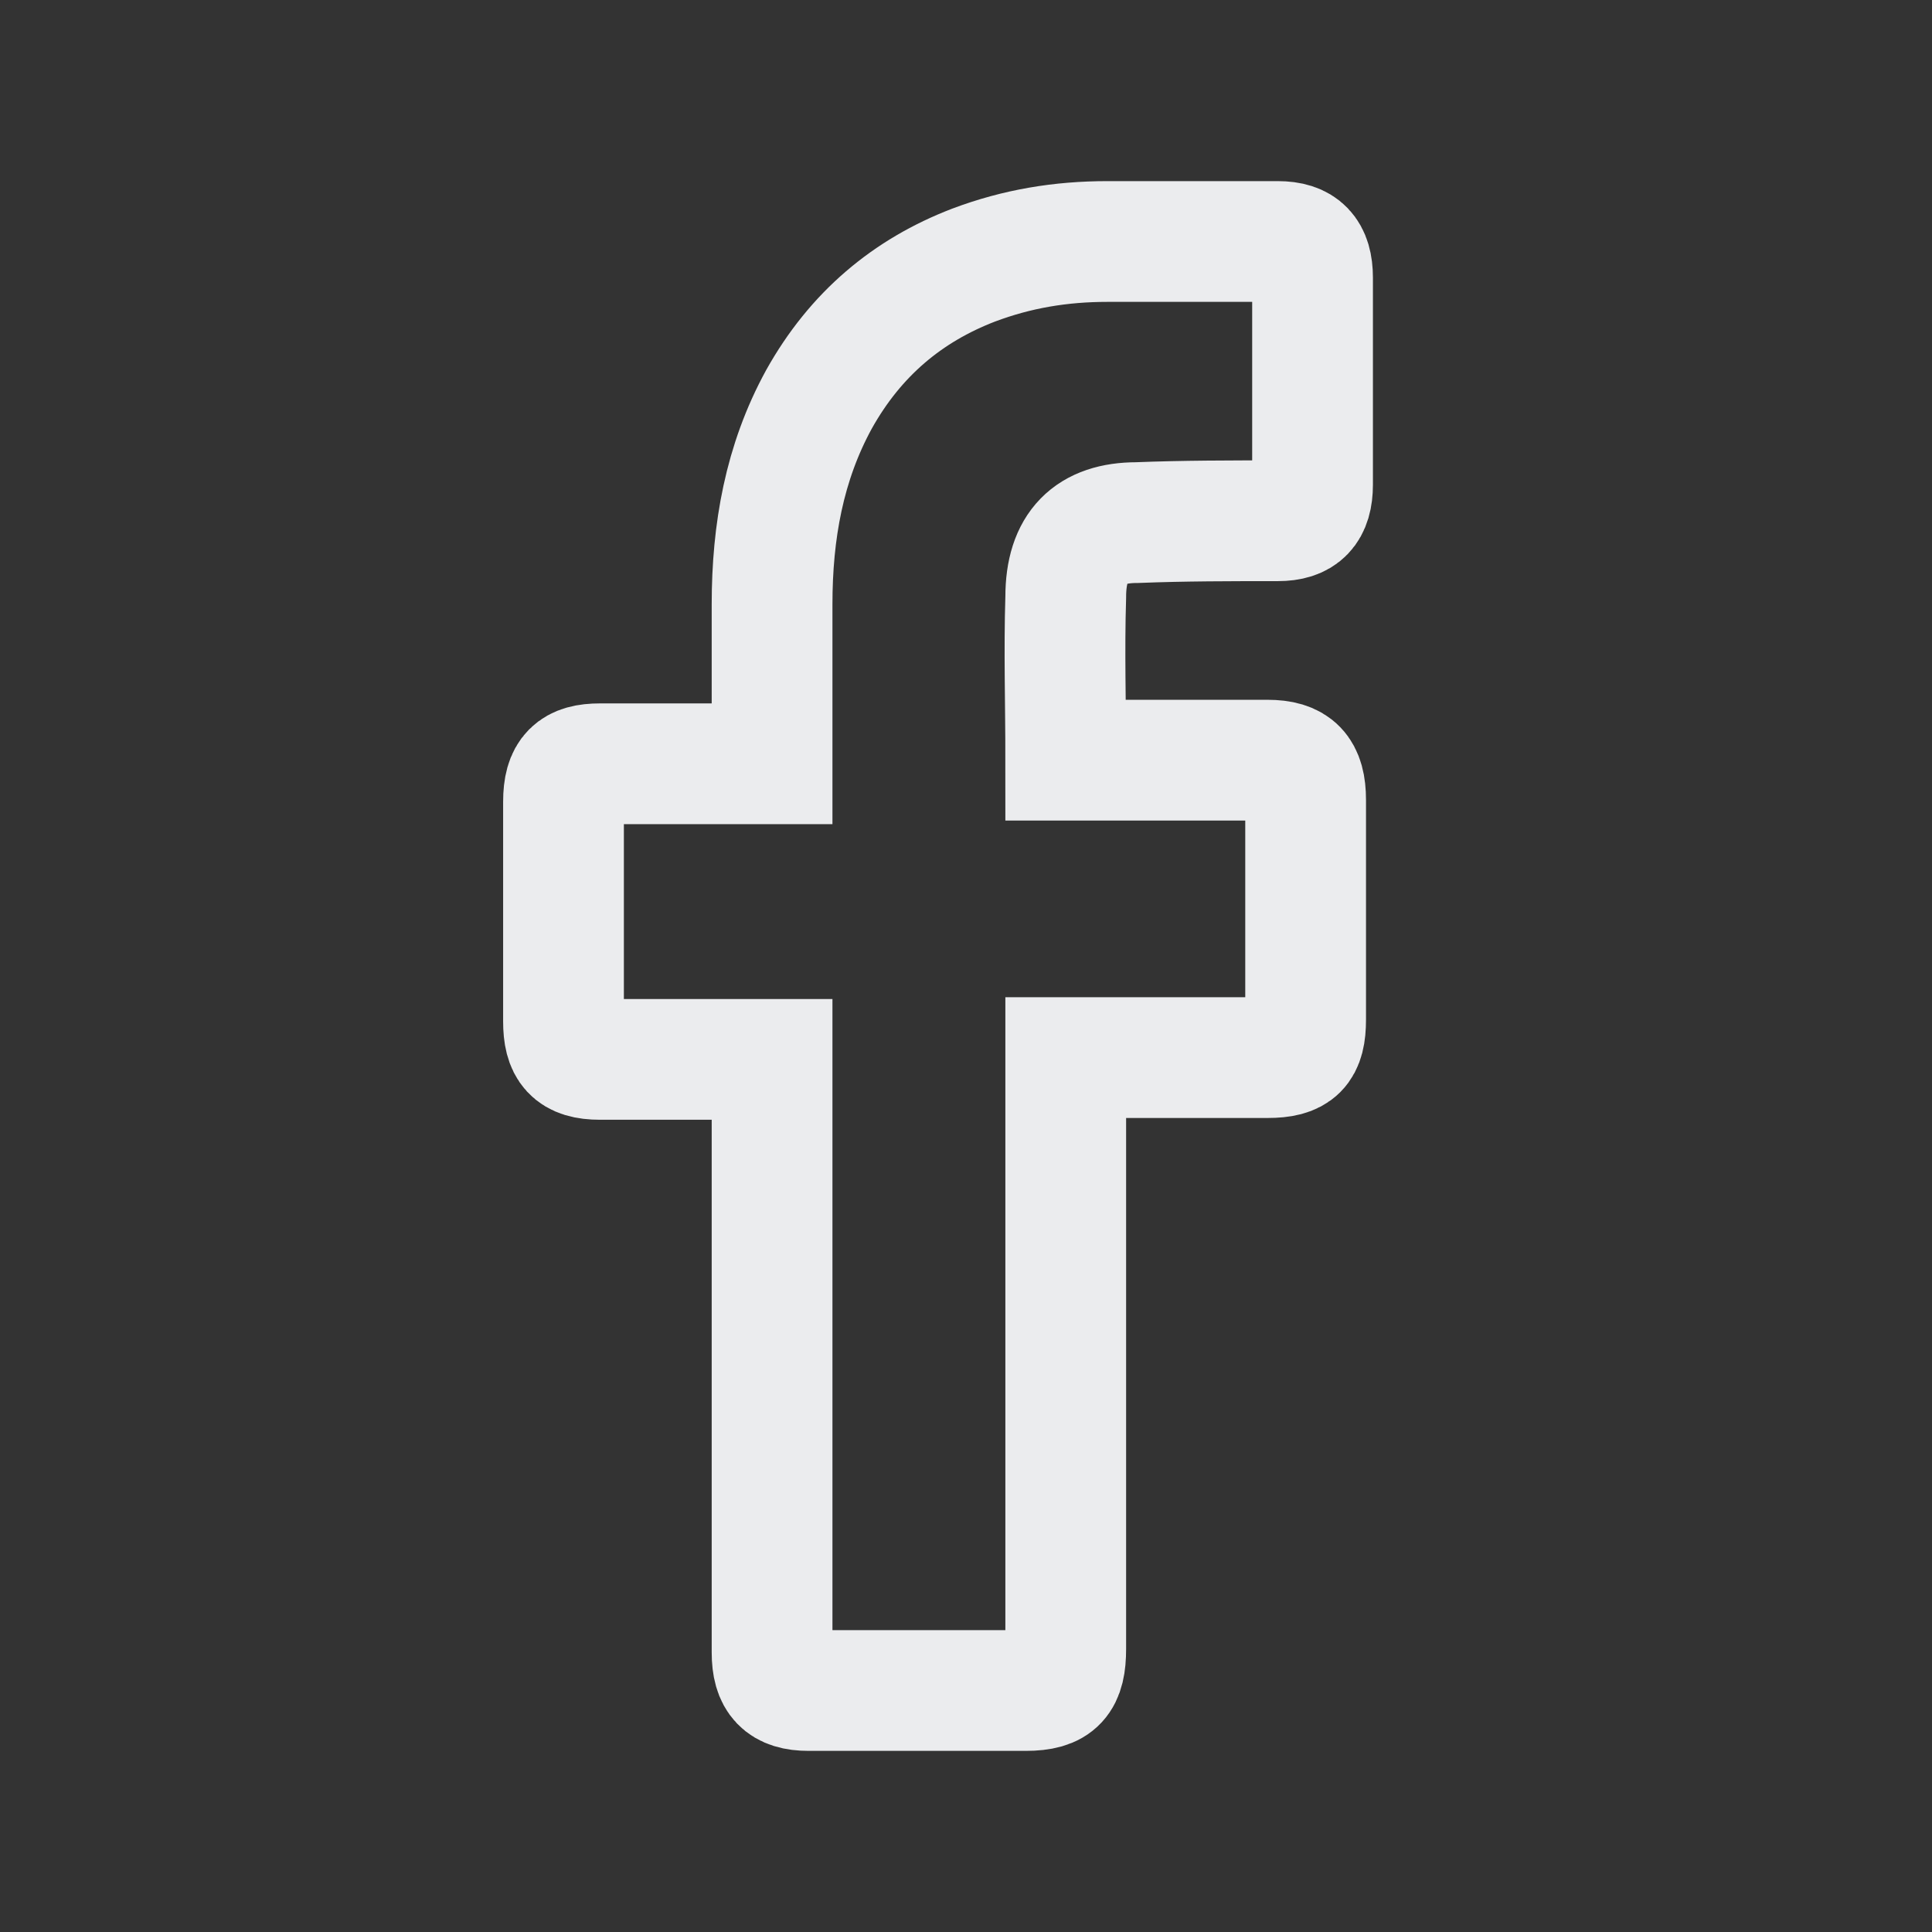 <svg width="24" height="24" viewBox="0 0 24 24" fill="none" xmlns="http://www.w3.org/2000/svg">
<rect x="0" y="0" width="24" height="24" fill="#333333" stroke="none"/>
<path d="M9.591 13.16C9.526 13.16 8.101 13.16 7.453 13.16C7.108 13.16 7 13.025 7 12.687C7 11.786 7 10.862 7 9.961C7 9.601 7.13 9.488 7.453 9.488H9.591C9.591 9.421 9.591 8.114 9.591 7.506C9.591 6.605 9.742 5.748 10.174 4.96C10.627 4.149 11.275 3.608 12.095 3.293C12.635 3.09 13.175 3 13.758 3H15.873C16.175 3 16.305 3.135 16.305 3.451V6.019C16.305 6.334 16.175 6.469 15.873 6.469C15.29 6.469 14.707 6.469 14.124 6.492C13.542 6.492 13.239 6.785 13.239 7.416C13.218 8.091 13.239 8.745 13.239 9.443H15.744C16.089 9.443 16.219 9.578 16.219 9.939V12.665C16.219 13.025 16.111 13.138 15.744 13.138C14.966 13.138 13.304 13.138 13.239 13.138V20.482C13.239 20.865 13.131 21 12.743 21C11.836 21 10.951 21 10.044 21C9.72 21 9.591 20.865 9.591 20.527C9.591 18.162 9.591 13.228 9.591 13.16Z" stroke="#EBECEE" stroke-width="1.5"/>
</svg>
